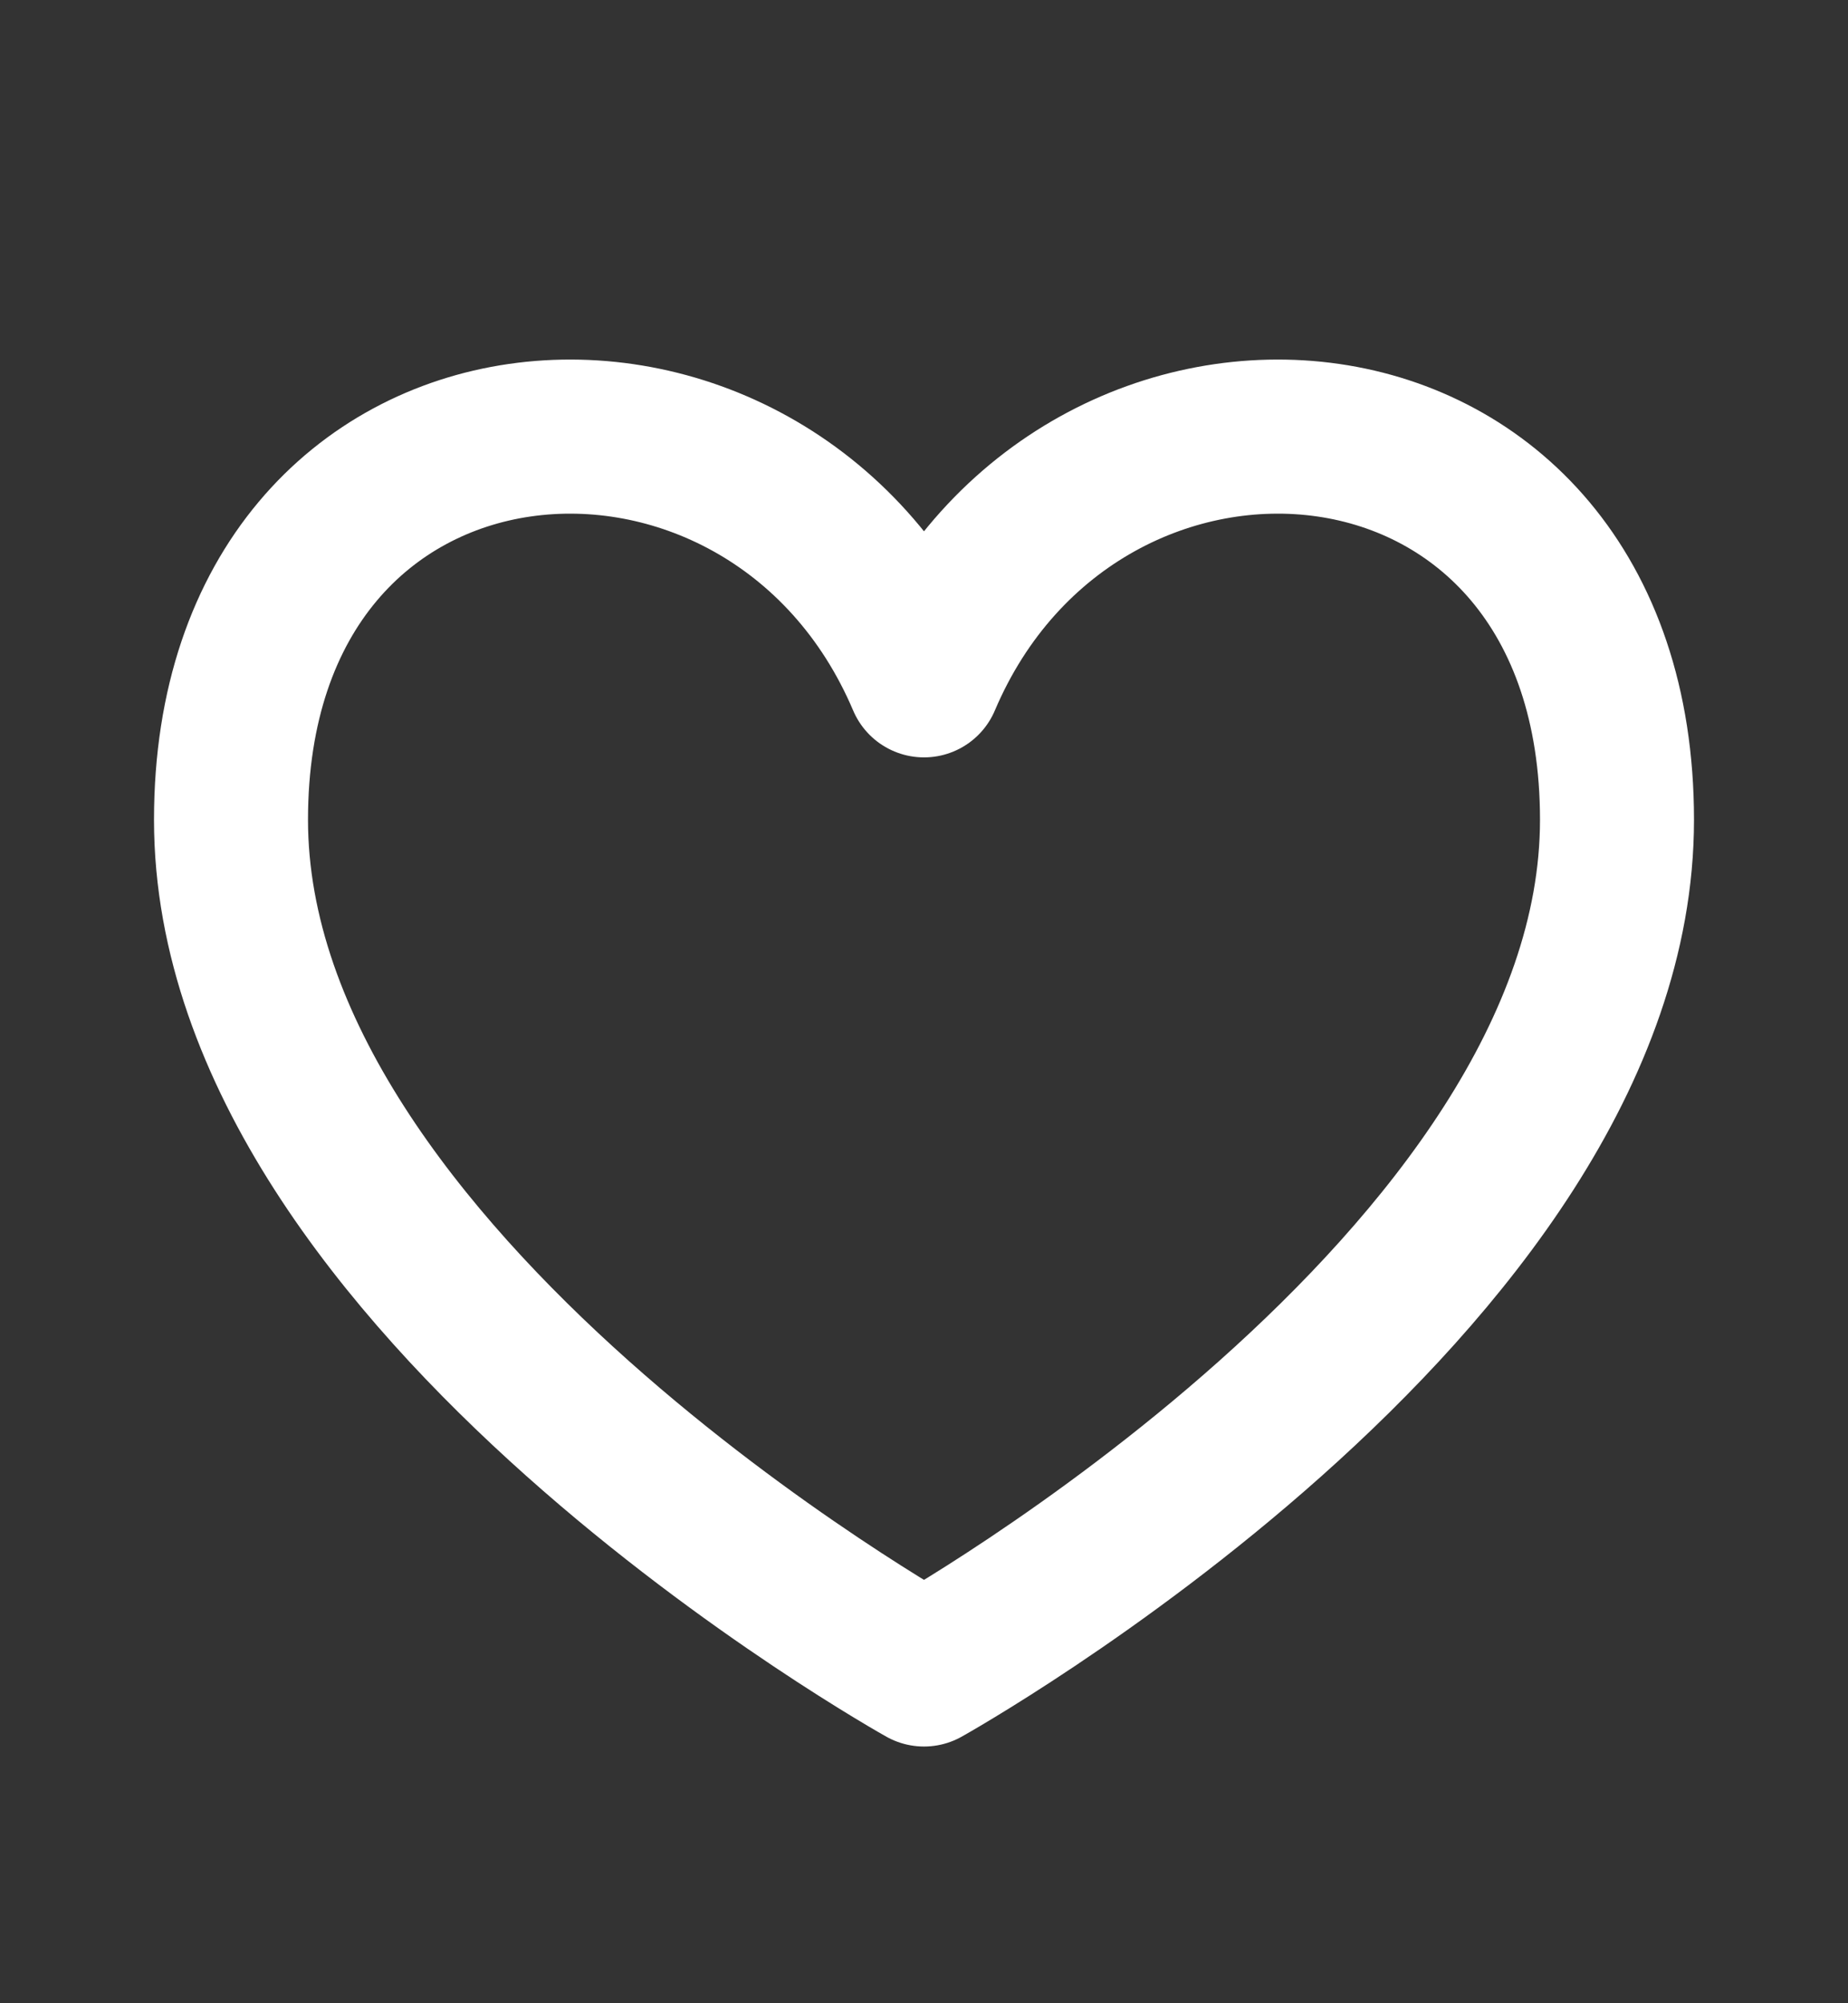 <?xml version="1.0" encoding="UTF-8"?> <svg xmlns="http://www.w3.org/2000/svg" width="12" height="13" viewBox="0 0 12 13" fill="none"><rect x="0" y="0" width="12" height="13" fill="#333333" stroke="none"/><path d="M6 10.834C6 10.834 1.5 8.327 1.5 5.32C1.5 2.312 5 2.061 6 4.415C7 2.061 10.5 2.312 10.5 5.32C10.5 8.327 6 10.834 6 10.834Z" stroke="white" stroke-linecap="round" stroke-linejoin="round"></path></svg> 